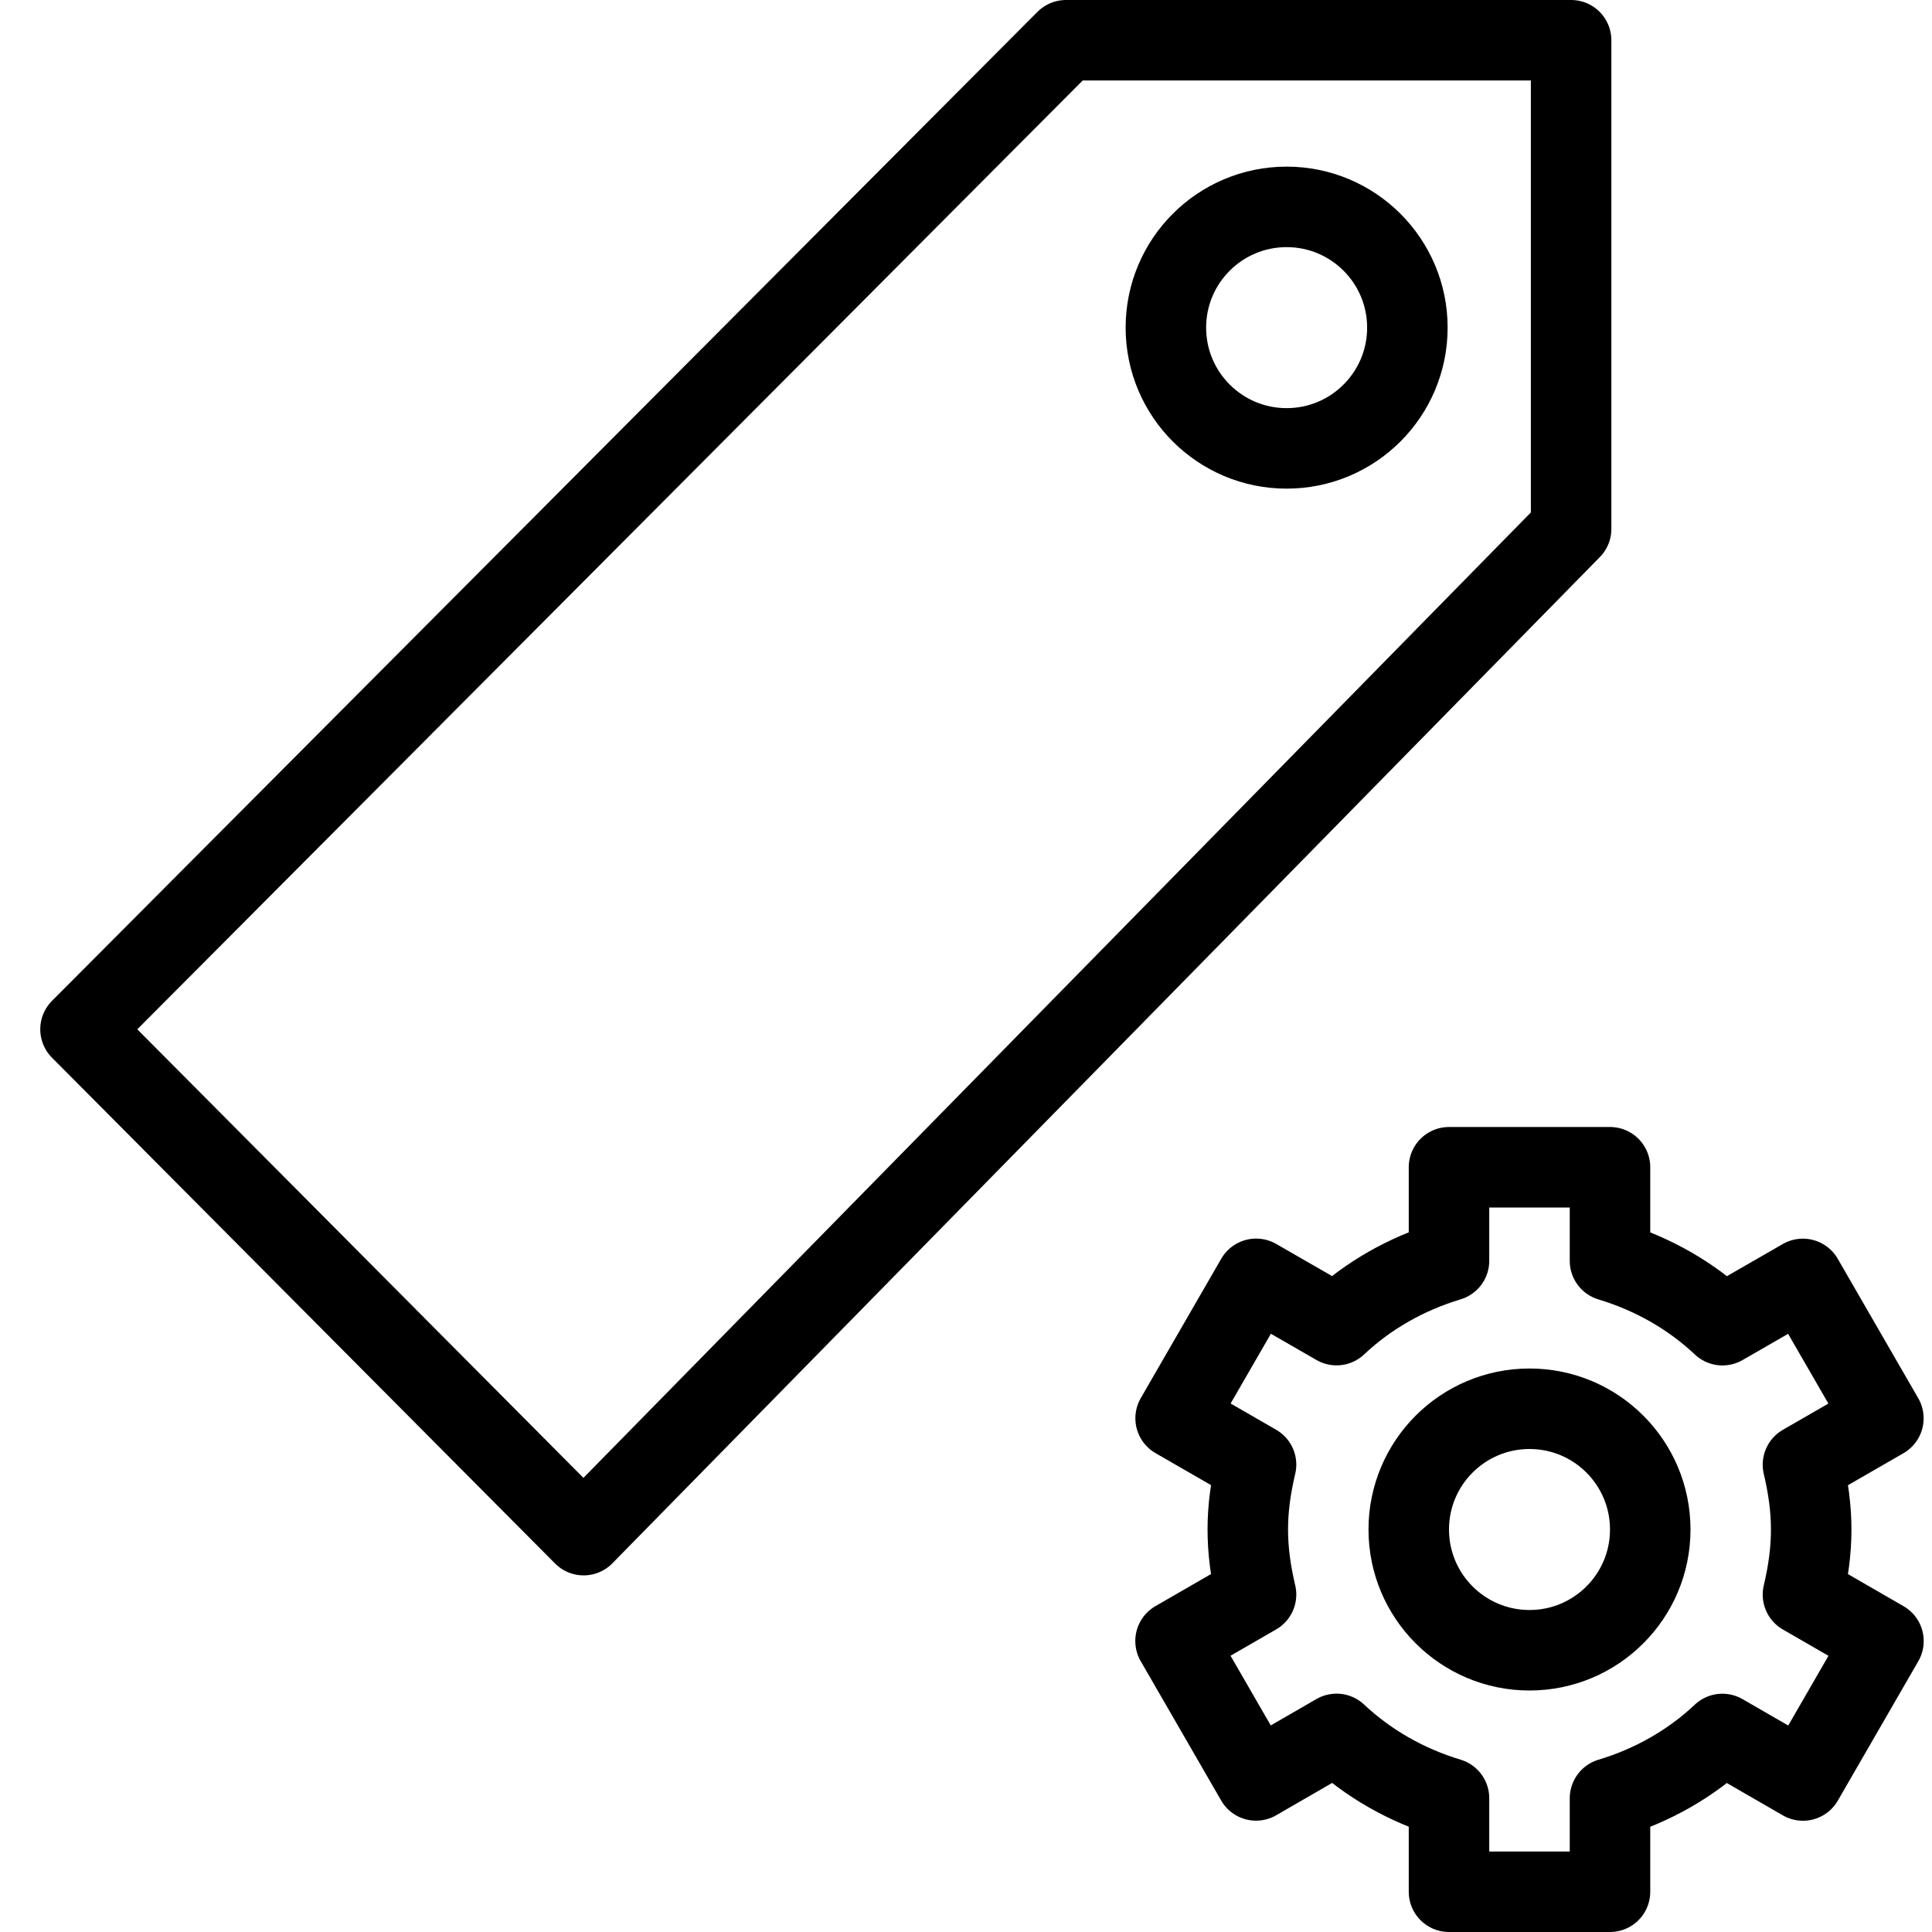 <?xml version="1.0" encoding="utf-8"?>
<!-- Generator: Adobe Illustrator 16.0.3, SVG Export Plug-In . SVG Version: 6.00 Build 0)  -->
<!DOCTYPE svg PUBLIC "-//W3C//DTD SVG 1.1//EN" "http://www.w3.org/Graphics/SVG/1.1/DTD/svg11.dtd">
<svg version="1.1" xmlns="http://www.w3.org/2000/svg" xmlns:xlink="http://www.w3.org/1999/xlink" x="0px" y="0px" width="24px"
	 height="24px" viewBox="0 0 24 24" enable-background="new 0 0 24 24" xml:space="preserve">
<g id="Outline_Icons_1_">
	<g id="Outline_Icons">
		<g>
			<g>
				<path fill="none" stroke="#000000" stroke-linejoin="round" stroke-miterlimit="10" d="M22.397,22.118l1-1.732l-1-0.577
					c0.137-0.58,0.136-1.039,0-1.614l0.999-0.576l-1-1.732l-0.999,0.575c-0.392-0.369-0.868-0.639-1.397-0.799V14.5h-2v1.162
					c-0.529,0.16-1.006,0.43-1.397,0.799l-0.999-0.575l-1,1.732l0.999,0.576c-0.136,0.575-0.137,1.034,0,1.614l-1,0.577l1,1.732
					l1-0.578c0.392,0.368,0.869,0.64,1.397,0.799V23.5h2v-1.161c0.528-0.159,1.006-0.431,1.396-0.799L22.397,22.118z"/>
				<circle fill="none" stroke="#000000" stroke-linejoin="round" stroke-miterlimit="10" cx="19" cy="19" r="1.5"/>
			</g>
			<g>
				<polygon fill="none" stroke="#000000" stroke-linejoin="round" stroke-miterlimit="10" points="7.25,19.07 19.517,6.57 
					19.517,0.5 13.242,0.5 1,12.786 				"/>
				<circle fill="none" stroke="#000000" stroke-linejoin="round" stroke-miterlimit="10" cx="15.983" cy="4.07" r="1.5"/>
			</g>
		</g>
	</g>
	<g id="New_icons_1_">
	</g>
</g>
<g id="Invisible_Shape">
	<rect fill="none" width="24" height="24"/>
</g>
</svg>
